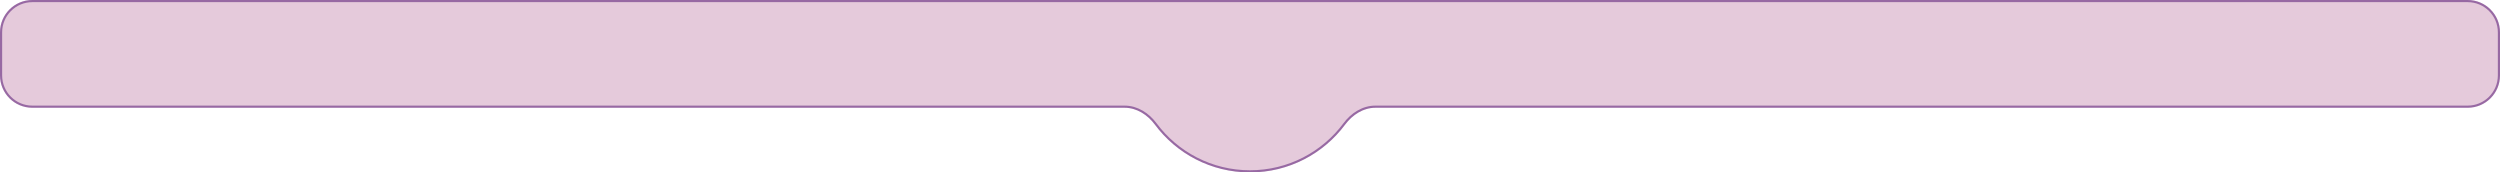 <?xml version="1.0" encoding="UTF-8"?> <svg xmlns="http://www.w3.org/2000/svg" width="1160" height="80" viewBox="0 0 1160 80" fill="none"><path fill-rule="evenodd" clip-rule="evenodd" d="M1160 15C1160 6.716 1153.28 0 1145 0H15C6.716 0 0 6.716 0 15V35C0 43.284 6.716 50 15 50H521.819C527.452 50 532.475 53.266 535.837 57.787C545.861 71.267 561.91 80 580 80C598.089 80 614.139 71.267 624.163 57.787C627.525 53.266 632.548 50 638.181 50H1145C1153.28 50 1160 43.284 1160 35V15Z" fill="#E5CADB"></path><path d="M15 0.5H1145C1153.01 0.5 1159.5 6.992 1159.5 15V35C1159.5 43.008 1153.01 49.5 1145 49.5H638.181C632.347 49.5 627.189 52.879 623.762 57.489C613.828 70.847 597.925 79.5 580 79.5C562.075 79.5 546.172 70.847 536.238 57.489C532.81 52.879 527.652 49.5 521.819 49.5H15C6.992 49.5 0.5 43.008 0.5 35V15C0.5 6.992 6.992 0.5 15 0.5Z" stroke="#4A096D" stroke-opacity="0.5"></path></svg> 
